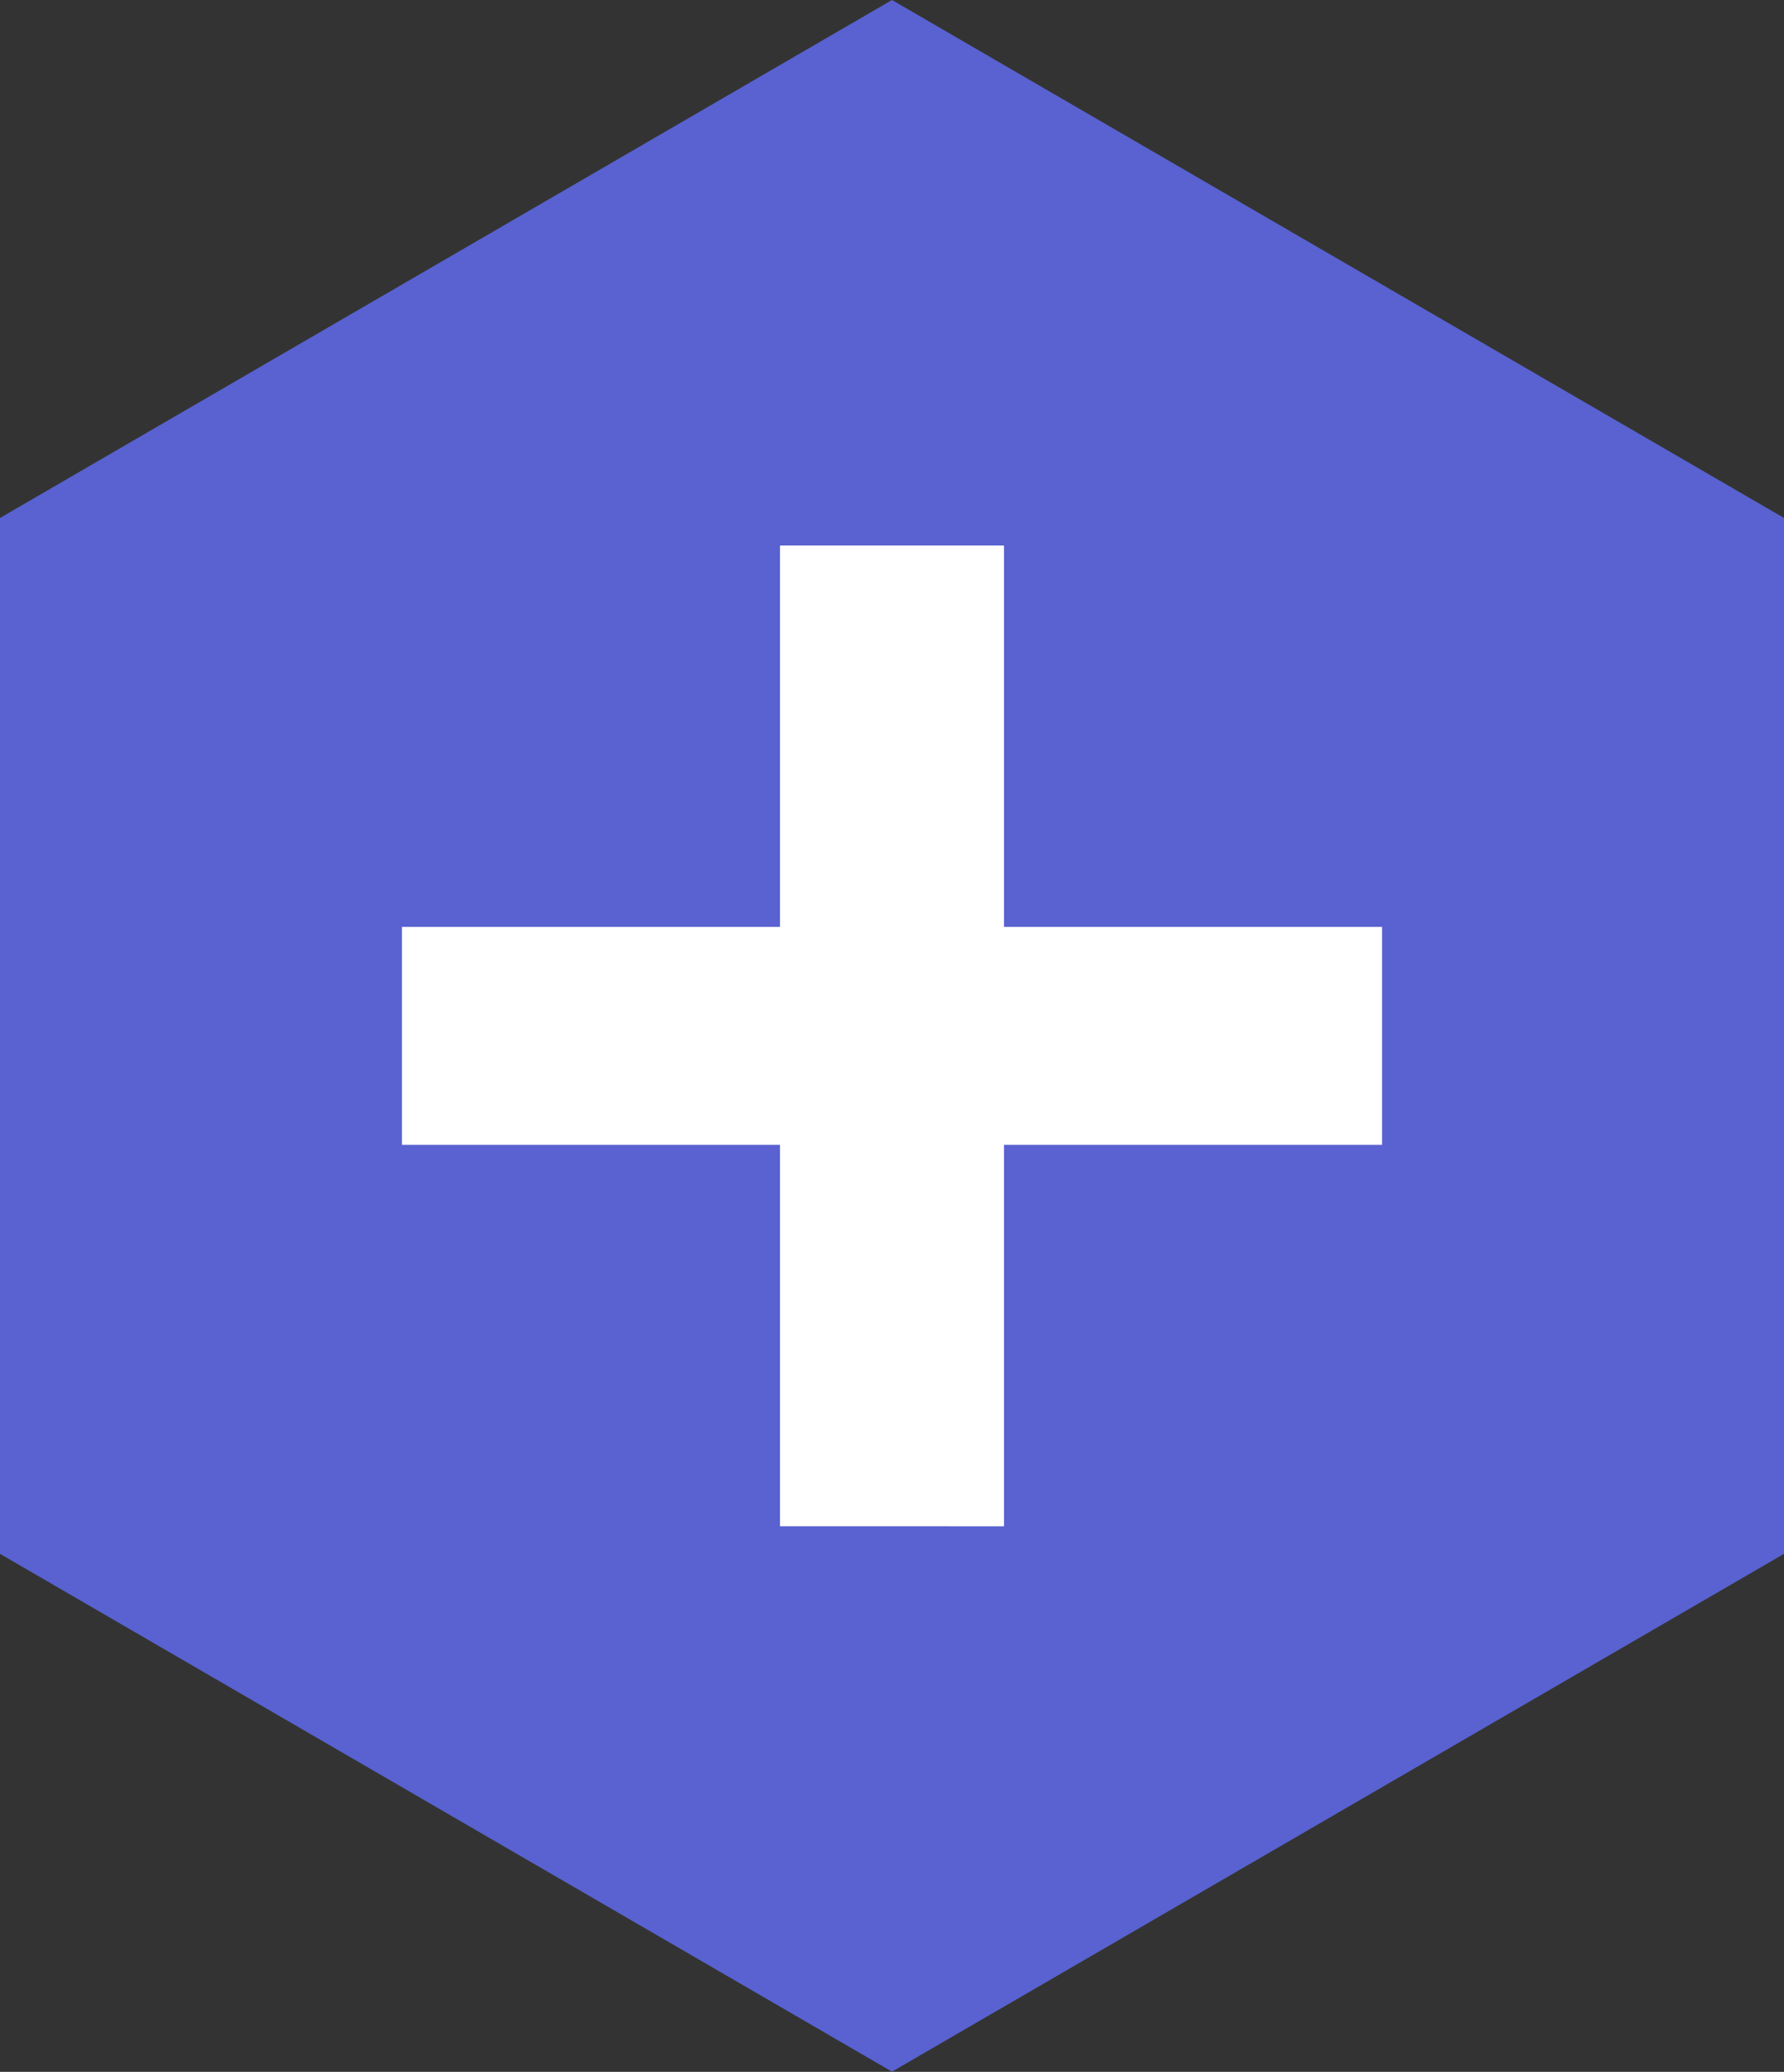 <svg xmlns="http://www.w3.org/2000/svg" width="33" height="38.304" viewBox="0 0 33 38.304">
  <rect x="0" y="0" width="33" height="38.304" fill="#333333" stroke="none"/>
  <g id="Group_15" data-name="Group 15" transform="translate(-1047 -9732)">
    <g id="hexa-2" transform="translate(1047 9732)">
      <path id="Path_12266" data-name="Path 12266" d="M30.5,2.5,14,12.076V31.227L30.5,40.8,47,31.227V12.076Z" transform="translate(-14 -2.5)" fill="#5962d0"/>
      <g id="_" data-name=" " transform="translate(7.435 10.086)" style="isolation: isolate">
        <g id="Group_14" data-name="Group 14" style="isolation: isolate">
          <path id="Path_15" data-name="Path 15" d="M73.524,91.161V84.11H66.531V80.081h6.993v-7.05h4.144v7.05h6.993V84.11H77.668v7.052Z" transform="translate(-66.531 -73.031)" fill="#fff"/>
        </g>
      </g>
    </g>
  </g>
</svg>
